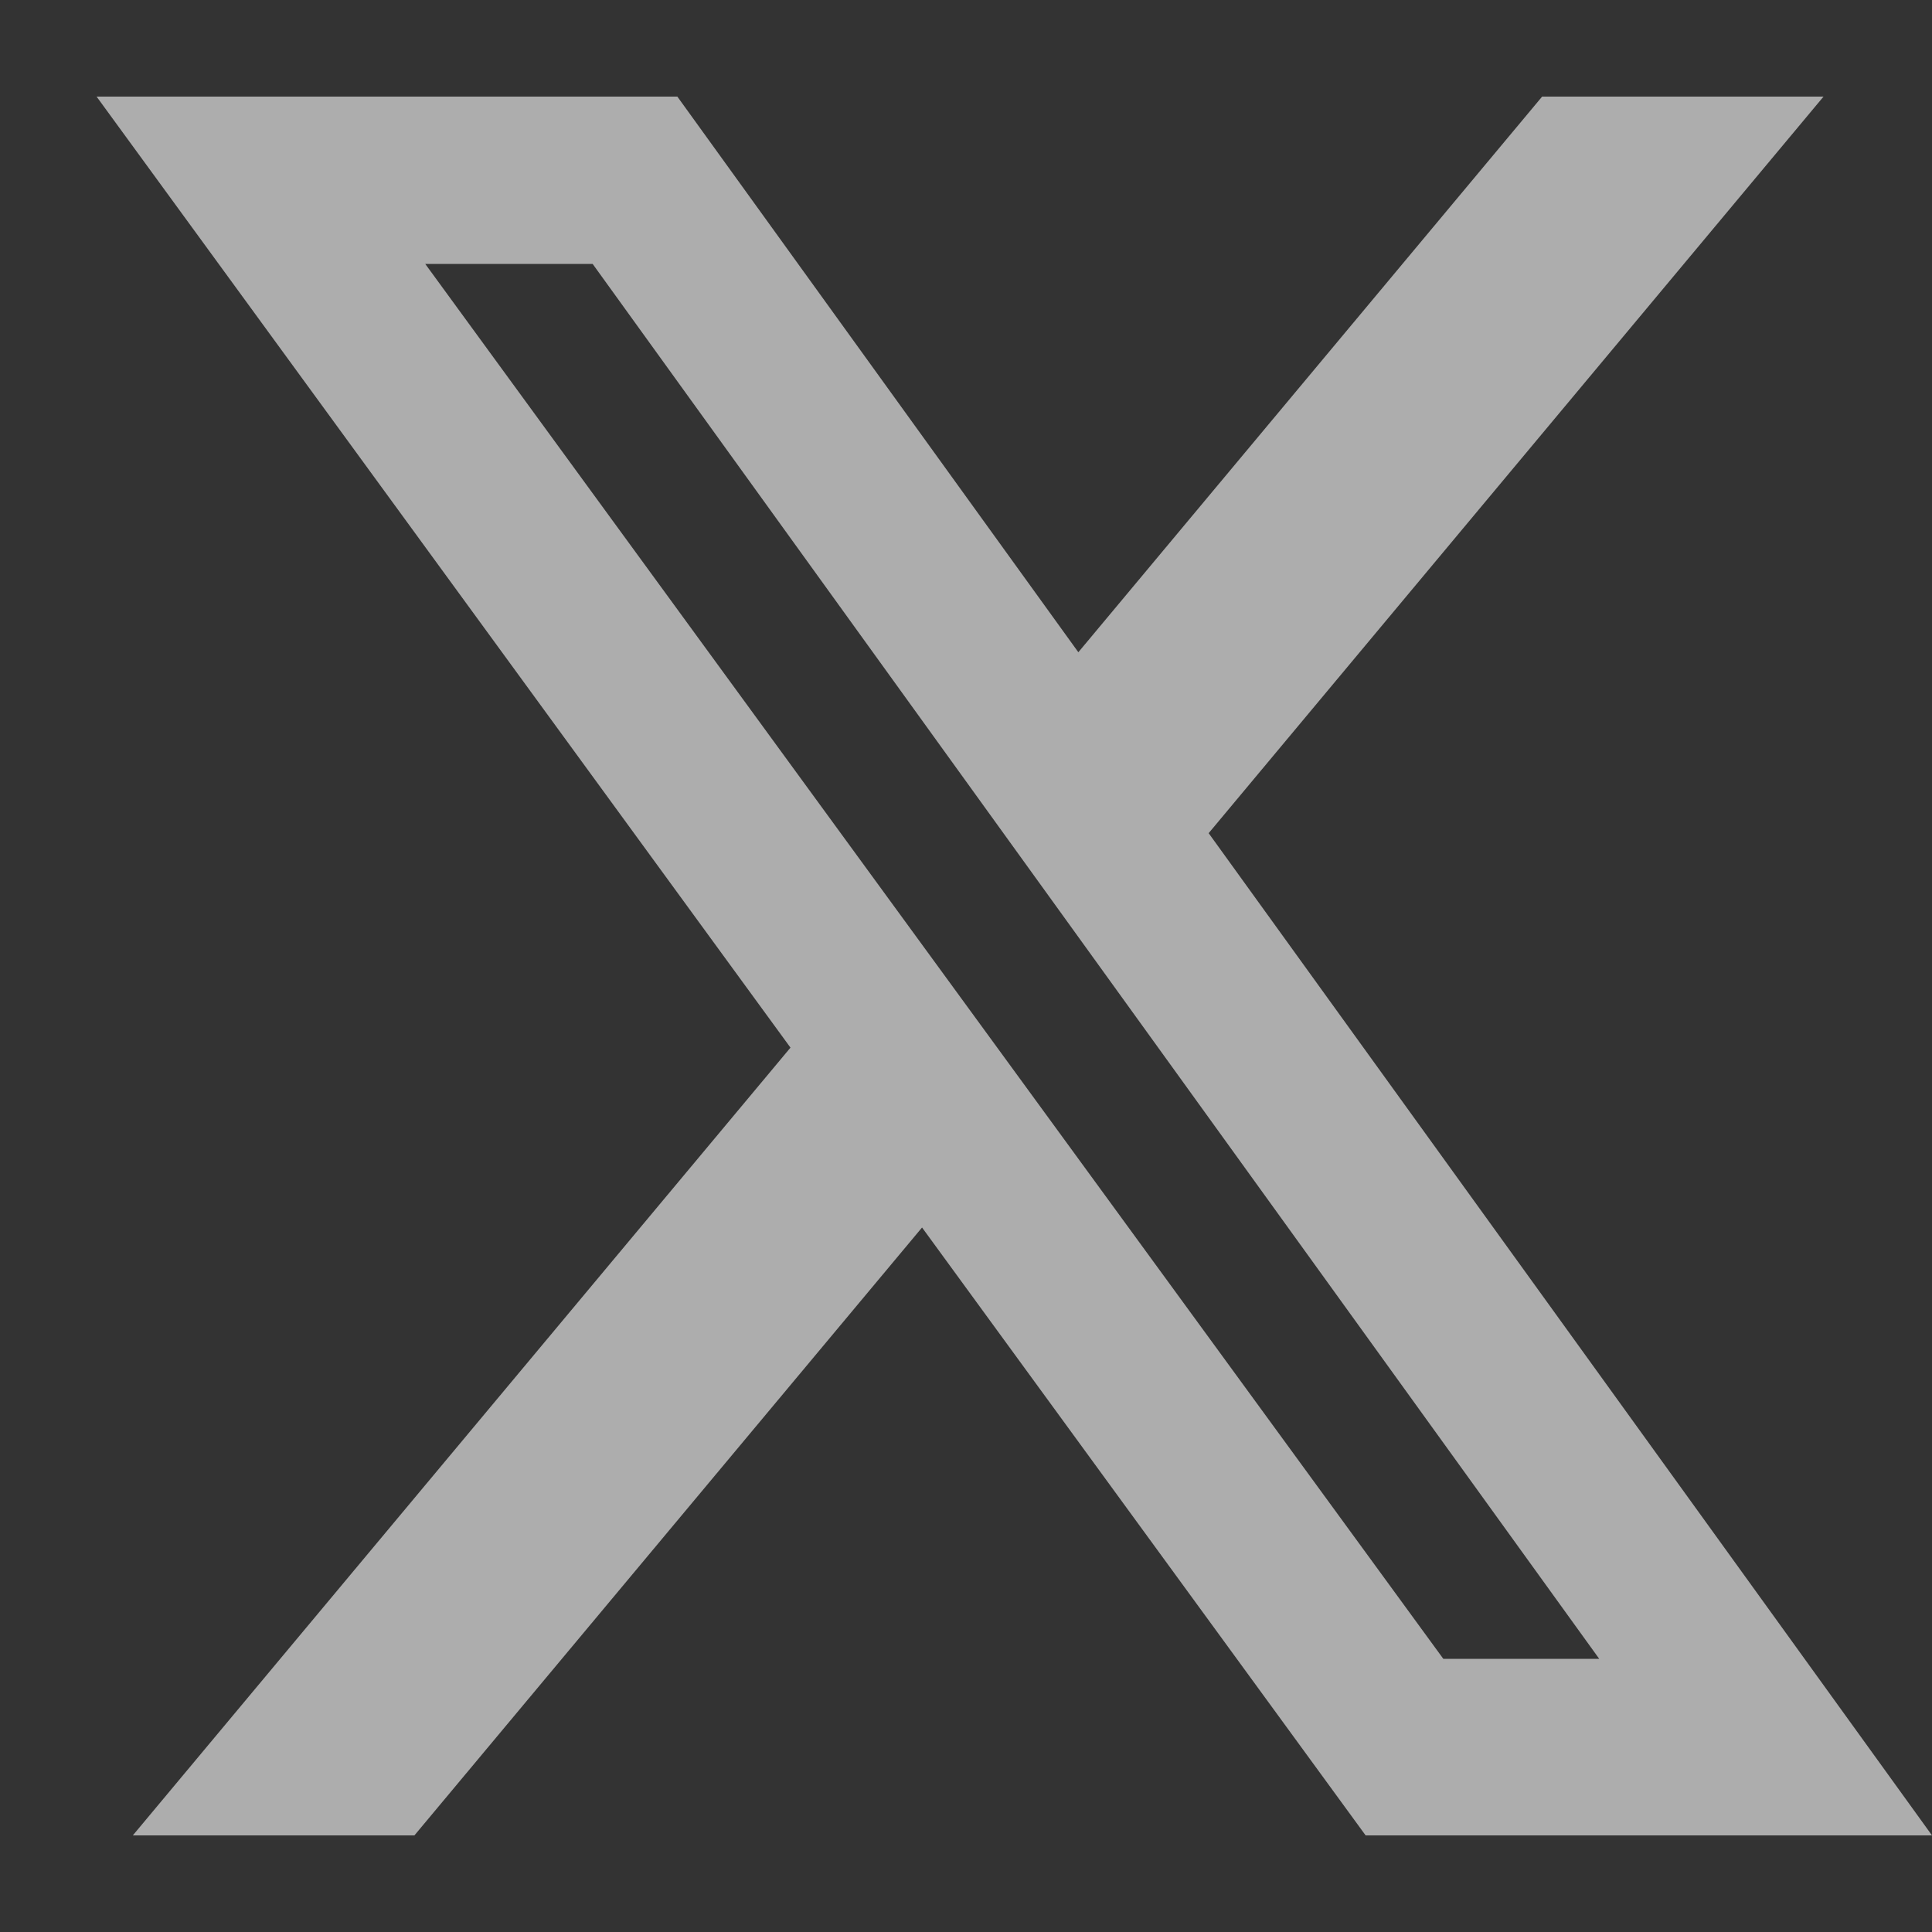 <svg width="20" height="20" viewBox="0 0 20 20" fill="none" xmlns="http://www.w3.org/2000/svg">
<rect x="0" y="0" width="20" height="20" fill="#333333" stroke="none"/>
<path d="M15.964 1H18.877L12.512 8.625L20 19H14.137L9.545 12.707L4.29 19H1.375L8.183 10.845L1 1H7.012L11.163 6.752L15.964 1ZM14.941 17.172H16.555L6.135 2.732H4.402L14.941 17.172Z" fill="white" fill-opacity="0.6"/>
</svg>
